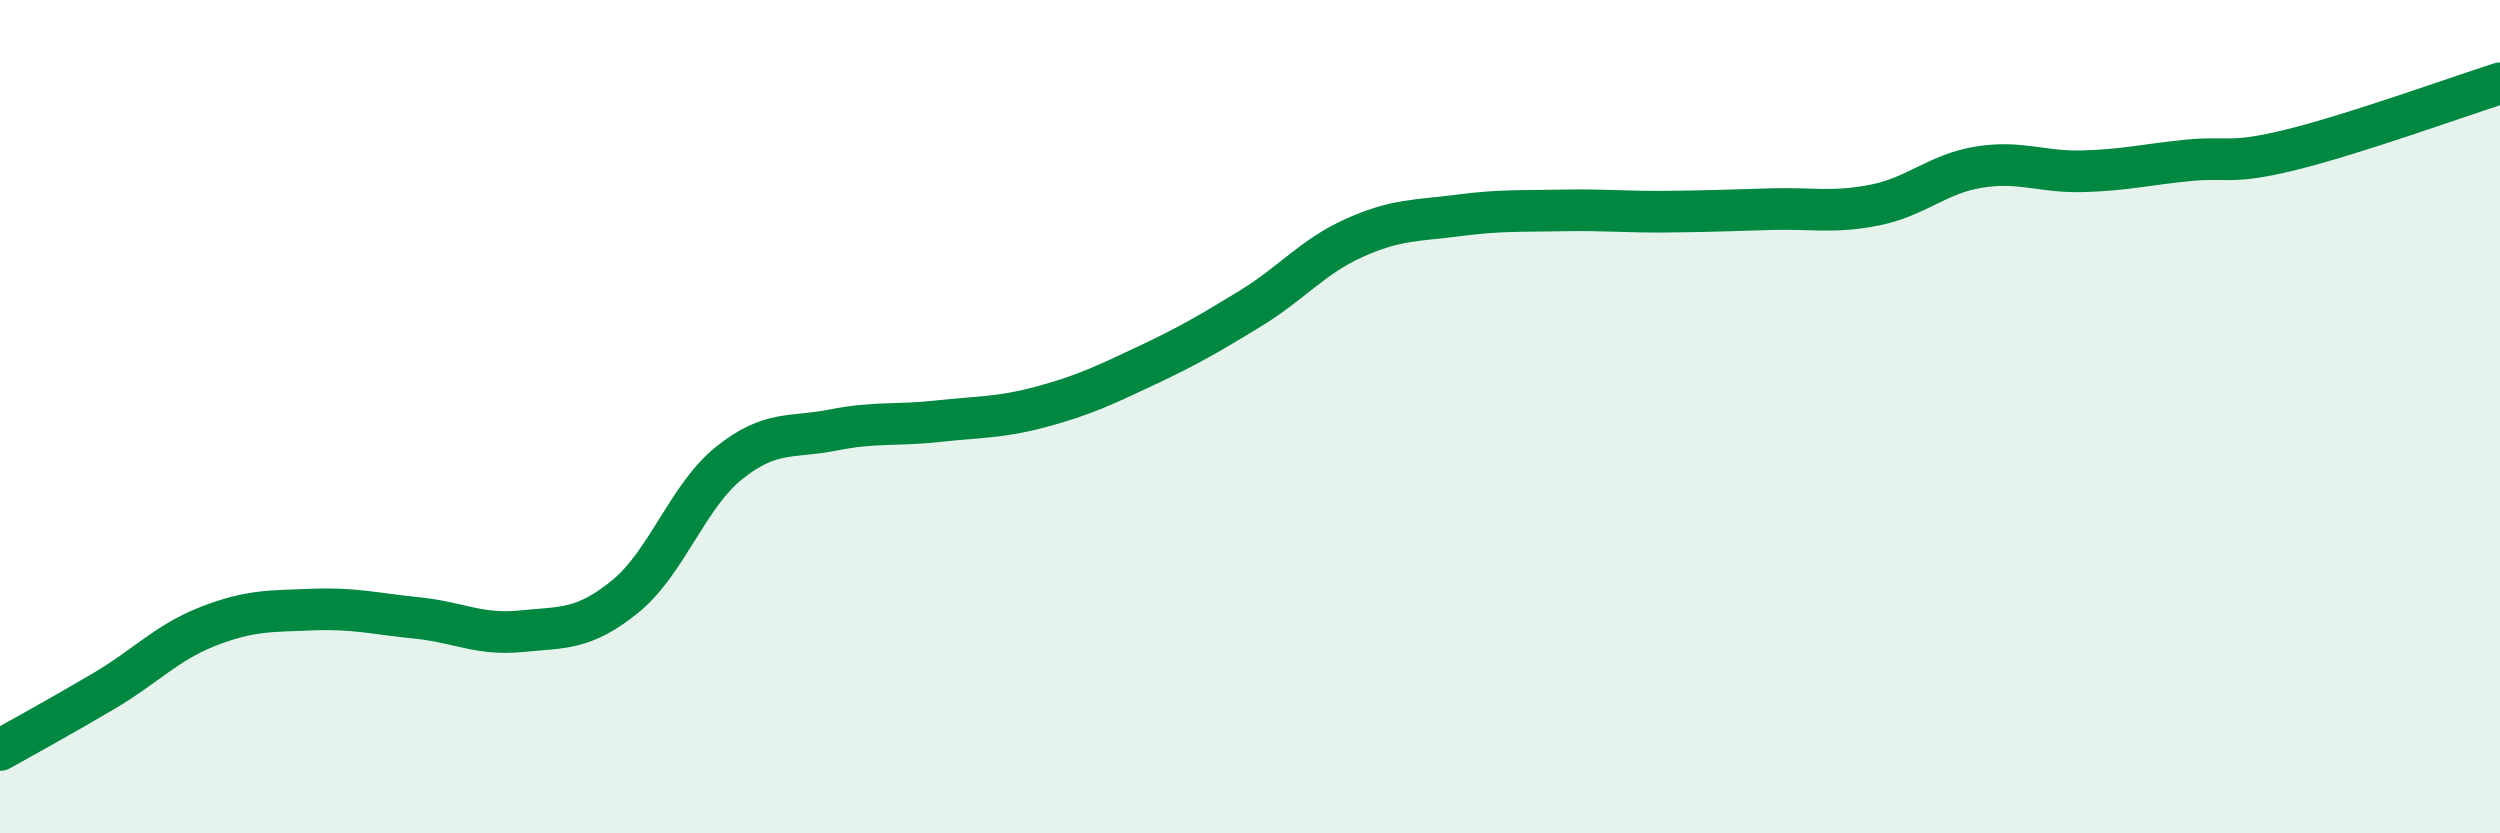 
    <svg width="60" height="20" viewBox="0 0 60 20" xmlns="http://www.w3.org/2000/svg">
      <path
        d="M 0,18 C 0.5,17.72 1.5,17.17 2.5,16.58 C 3.5,15.99 4,15.42 5,15.03 C 6,14.64 6.5,14.67 7.5,14.63 C 8.5,14.59 9,14.73 10,14.83 C 11,14.93 11.5,15.25 12.5,15.15 C 13.5,15.05 14,15.13 15,14.32 C 16,13.51 16.5,11.91 17.5,11.11 C 18.5,10.31 19,10.52 20,10.32 C 21,10.12 21.5,10.22 22.5,10.11 C 23.5,10 24,10.03 25,9.76 C 26,9.49 26.5,9.25 27.5,8.78 C 28.5,8.31 29,8.02 30,7.41 C 31,6.8 31.5,6.16 32.5,5.71 C 33.5,5.26 34,5.3 35,5.17 C 36,5.04 36.5,5.07 37.5,5.05 C 38.5,5.03 39,5.09 40,5.08 C 41,5.07 41.5,5.05 42.5,5.02 C 43.5,4.99 44,5.12 45,4.92 C 46,4.72 46.5,4.17 47.5,4.01 C 48.5,3.85 49,4.14 50,4.11 C 51,4.08 51.5,3.95 52.5,3.85 C 53.5,3.75 53.5,3.96 55,3.59 C 56.5,3.22 59,2.32 60,2L60 20L0 20Z"
        fill="#008740"
        opacity="0.1"
        stroke-linecap="round"
        stroke-linejoin="round"
      />
      <path
        d="M 0,18 C 0.5,17.72 1.5,17.17 2.5,16.58 C 3.5,15.99 4,15.42 5,15.03 C 6,14.64 6.5,14.67 7.5,14.63 C 8.5,14.59 9,14.73 10,14.83 C 11,14.93 11.5,15.25 12.5,15.15 C 13.5,15.05 14,15.13 15,14.32 C 16,13.51 16.5,11.91 17.5,11.11 C 18.5,10.31 19,10.52 20,10.32 C 21,10.12 21.5,10.22 22.5,10.11 C 23.5,10 24,10.03 25,9.76 C 26,9.49 26.5,9.25 27.5,8.78 C 28.5,8.31 29,8.02 30,7.41 C 31,6.8 31.5,6.16 32.5,5.71 C 33.5,5.26 34,5.3 35,5.17 C 36,5.04 36.5,5.07 37.5,5.05 C 38.5,5.03 39,5.09 40,5.08 C 41,5.07 41.5,5.05 42.5,5.02 C 43.5,4.99 44,5.12 45,4.92 C 46,4.72 46.5,4.17 47.5,4.01 C 48.5,3.85 49,4.14 50,4.11 C 51,4.08 51.5,3.95 52.5,3.85 C 53.5,3.75 53.5,3.96 55,3.59 C 56.5,3.22 59,2.32 60,2"
        stroke="#008740"
        stroke-width="1"
        fill="none"
        stroke-linecap="round"
        stroke-linejoin="round"
      />
    </svg>
  